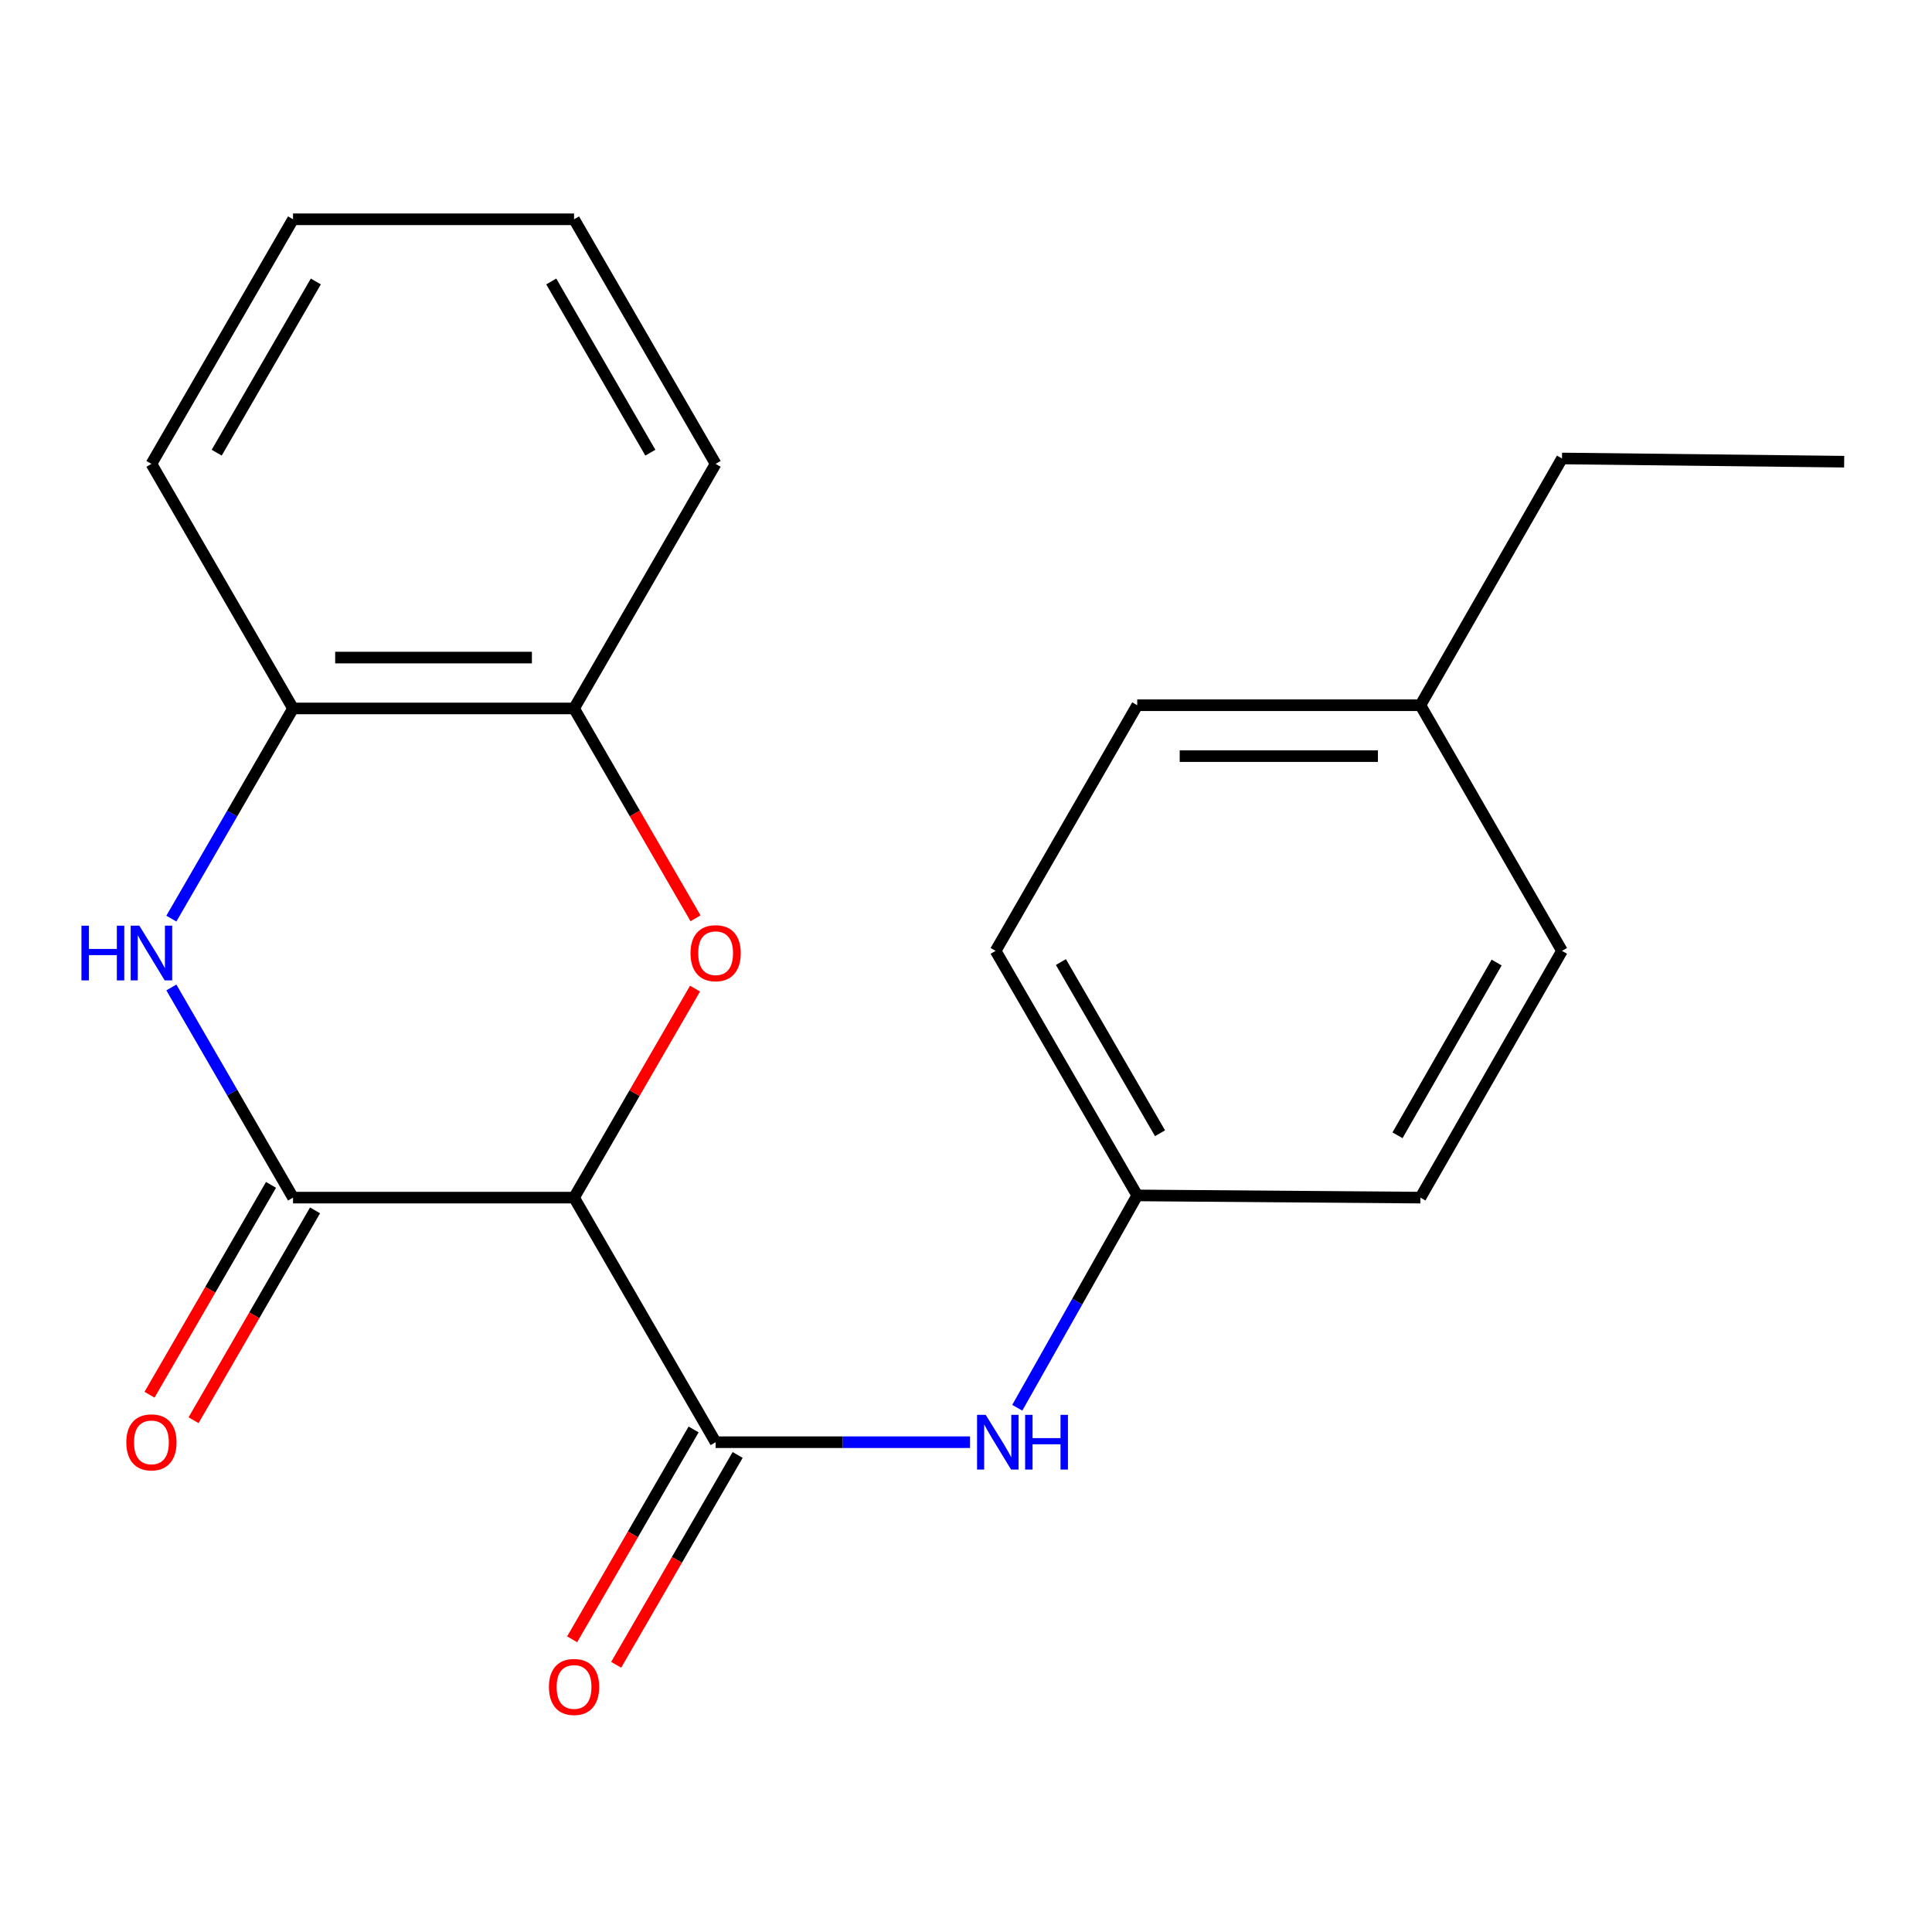 <?xml version='1.0' encoding='iso-8859-1'?>
<svg version='1.1' baseProfile='full'
              xmlns='http://www.w3.org/2000/svg'
                      xmlns:rdkit='http://www.rdkit.org/xml'
                      xmlns:xlink='http://www.w3.org/1999/xlink'
                  xml:space='preserve'
width='1000px' height='1000px' viewBox='0 0 1000 1000'>
<!-- END OF HEADER -->
<rect style='opacity:1.0;fill:#FFFFFF;stroke:none' width='1000' height='1000' x='0' y='0'> </rect>
<path class='bond-0' d='M 297.129,619.887 L 151.672,619.887' style='fill:none;fill-rule:evenodd;stroke:#000000;stroke-width:6px;stroke-linecap:butt;stroke-linejoin:miter;stroke-opacity:1' />
<path class='bond-1' d='M 297.129,619.887 L 328.437,565.798' style='fill:none;fill-rule:evenodd;stroke:#000000;stroke-width:6px;stroke-linecap:butt;stroke-linejoin:miter;stroke-opacity:1' />
<path class='bond-1' d='M 328.437,565.798 L 359.746,511.708' style='fill:none;fill-rule:evenodd;stroke:#FF0000;stroke-width:6px;stroke-linecap:butt;stroke-linejoin:miter;stroke-opacity:1' />
<path class='bond-3' d='M 297.129,619.887 L 370.406,746.484' style='fill:none;fill-rule:evenodd;stroke:#000000;stroke-width:6px;stroke-linecap:butt;stroke-linejoin:miter;stroke-opacity:1' />
<path class='bond-2' d='M 151.672,619.887 L 120.184,565.498' style='fill:none;fill-rule:evenodd;stroke:#000000;stroke-width:6px;stroke-linecap:butt;stroke-linejoin:miter;stroke-opacity:1' />
<path class='bond-2' d='M 120.184,565.498 L 88.695,511.108' style='fill:none;fill-rule:evenodd;stroke:#0000FF;stroke-width:6px;stroke-linecap:butt;stroke-linejoin:miter;stroke-opacity:1' />
<path class='bond-7' d='M 140.275,613.289 L 108.833,667.599' style='fill:none;fill-rule:evenodd;stroke:#000000;stroke-width:6px;stroke-linecap:butt;stroke-linejoin:miter;stroke-opacity:1' />
<path class='bond-7' d='M 108.833,667.599 L 77.391,721.909' style='fill:none;fill-rule:evenodd;stroke:#FF0000;stroke-width:6px;stroke-linecap:butt;stroke-linejoin:miter;stroke-opacity:1' />
<path class='bond-7' d='M 163.069,626.485 L 131.627,680.795' style='fill:none;fill-rule:evenodd;stroke:#000000;stroke-width:6px;stroke-linecap:butt;stroke-linejoin:miter;stroke-opacity:1' />
<path class='bond-7' d='M 131.627,680.795 L 100.185,735.105' style='fill:none;fill-rule:evenodd;stroke:#FF0000;stroke-width:6px;stroke-linecap:butt;stroke-linejoin:miter;stroke-opacity:1' />
<path class='bond-4' d='M 360.001,475.314 L 328.565,421.005' style='fill:none;fill-rule:evenodd;stroke:#FF0000;stroke-width:6px;stroke-linecap:butt;stroke-linejoin:miter;stroke-opacity:1' />
<path class='bond-4' d='M 328.565,421.005 L 297.129,366.695' style='fill:none;fill-rule:evenodd;stroke:#000000;stroke-width:6px;stroke-linecap:butt;stroke-linejoin:miter;stroke-opacity:1' />
<path class='bond-21' d='M 88.695,475.474 L 120.184,421.085' style='fill:none;fill-rule:evenodd;stroke:#0000FF;stroke-width:6px;stroke-linecap:butt;stroke-linejoin:miter;stroke-opacity:1' />
<path class='bond-21' d='M 120.184,421.085 L 151.672,366.695' style='fill:none;fill-rule:evenodd;stroke:#000000;stroke-width:6px;stroke-linecap:butt;stroke-linejoin:miter;stroke-opacity:1' />
<path class='bond-6' d='M 370.406,746.484 L 436.239,746.484' style='fill:none;fill-rule:evenodd;stroke:#000000;stroke-width:6px;stroke-linecap:butt;stroke-linejoin:miter;stroke-opacity:1' />
<path class='bond-6' d='M 436.239,746.484 L 502.071,746.484' style='fill:none;fill-rule:evenodd;stroke:#0000FF;stroke-width:6px;stroke-linecap:butt;stroke-linejoin:miter;stroke-opacity:1' />
<path class='bond-8' d='M 359.009,739.887 L 327.573,794.196' style='fill:none;fill-rule:evenodd;stroke:#000000;stroke-width:6px;stroke-linecap:butt;stroke-linejoin:miter;stroke-opacity:1' />
<path class='bond-8' d='M 327.573,794.196 L 296.137,848.506' style='fill:none;fill-rule:evenodd;stroke:#FF0000;stroke-width:6px;stroke-linecap:butt;stroke-linejoin:miter;stroke-opacity:1' />
<path class='bond-8' d='M 381.803,753.081 L 350.367,807.39' style='fill:none;fill-rule:evenodd;stroke:#000000;stroke-width:6px;stroke-linecap:butt;stroke-linejoin:miter;stroke-opacity:1' />
<path class='bond-8' d='M 350.367,807.39 L 318.932,861.7' style='fill:none;fill-rule:evenodd;stroke:#FF0000;stroke-width:6px;stroke-linecap:butt;stroke-linejoin:miter;stroke-opacity:1' />
<path class='bond-5' d='M 297.129,366.695 L 151.672,366.695' style='fill:none;fill-rule:evenodd;stroke:#000000;stroke-width:6px;stroke-linecap:butt;stroke-linejoin:miter;stroke-opacity:1' />
<path class='bond-5' d='M 275.31,340.357 L 173.491,340.357' style='fill:none;fill-rule:evenodd;stroke:#000000;stroke-width:6px;stroke-linecap:butt;stroke-linejoin:miter;stroke-opacity:1' />
<path class='bond-15' d='M 297.129,366.695 L 370.406,240.099' style='fill:none;fill-rule:evenodd;stroke:#000000;stroke-width:6px;stroke-linecap:butt;stroke-linejoin:miter;stroke-opacity:1' />
<path class='bond-16' d='M 151.672,366.695 L 78.38,240.099' style='fill:none;fill-rule:evenodd;stroke:#000000;stroke-width:6px;stroke-linecap:butt;stroke-linejoin:miter;stroke-opacity:1' />
<path class='bond-9' d='M 526.535,728.656 L 557.581,673.701' style='fill:none;fill-rule:evenodd;stroke:#0000FF;stroke-width:6px;stroke-linecap:butt;stroke-linejoin:miter;stroke-opacity:1' />
<path class='bond-9' d='M 557.581,673.701 L 588.628,618.746' style='fill:none;fill-rule:evenodd;stroke:#000000;stroke-width:6px;stroke-linecap:butt;stroke-linejoin:miter;stroke-opacity:1' />
<path class='bond-11' d='M 588.628,618.746 L 735.197,619.887' style='fill:none;fill-rule:evenodd;stroke:#000000;stroke-width:6px;stroke-linecap:butt;stroke-linejoin:miter;stroke-opacity:1' />
<path class='bond-12' d='M 588.628,618.746 L 515.336,492.165' style='fill:none;fill-rule:evenodd;stroke:#000000;stroke-width:6px;stroke-linecap:butt;stroke-linejoin:miter;stroke-opacity:1' />
<path class='bond-12' d='M 600.427,586.562 L 549.123,497.955' style='fill:none;fill-rule:evenodd;stroke:#000000;stroke-width:6px;stroke-linecap:butt;stroke-linejoin:miter;stroke-opacity:1' />
<path class='bond-10' d='M 735.197,365.027 L 588.628,365.027' style='fill:none;fill-rule:evenodd;stroke:#000000;stroke-width:6px;stroke-linecap:butt;stroke-linejoin:miter;stroke-opacity:1' />
<path class='bond-10' d='M 713.212,391.365 L 610.613,391.365' style='fill:none;fill-rule:evenodd;stroke:#000000;stroke-width:6px;stroke-linecap:butt;stroke-linejoin:miter;stroke-opacity:1' />
<path class='bond-17' d='M 735.197,365.027 L 808.489,237.304' style='fill:none;fill-rule:evenodd;stroke:#000000;stroke-width:6px;stroke-linecap:butt;stroke-linejoin:miter;stroke-opacity:1' />
<path class='bond-22' d='M 735.197,365.027 L 808.489,492.165' style='fill:none;fill-rule:evenodd;stroke:#000000;stroke-width:6px;stroke-linecap:butt;stroke-linejoin:miter;stroke-opacity:1' />
<path class='bond-13' d='M 735.197,619.887 L 808.489,492.165' style='fill:none;fill-rule:evenodd;stroke:#000000;stroke-width:6px;stroke-linecap:butt;stroke-linejoin:miter;stroke-opacity:1' />
<path class='bond-13' d='M 723.347,587.62 L 774.651,498.214' style='fill:none;fill-rule:evenodd;stroke:#000000;stroke-width:6px;stroke-linecap:butt;stroke-linejoin:miter;stroke-opacity:1' />
<path class='bond-14' d='M 515.336,492.165 L 588.628,365.027' style='fill:none;fill-rule:evenodd;stroke:#000000;stroke-width:6px;stroke-linecap:butt;stroke-linejoin:miter;stroke-opacity:1' />
<path class='bond-20' d='M 370.406,240.099 L 297.129,113.503' style='fill:none;fill-rule:evenodd;stroke:#000000;stroke-width:6px;stroke-linecap:butt;stroke-linejoin:miter;stroke-opacity:1' />
<path class='bond-20' d='M 336.62,234.303 L 285.326,145.686' style='fill:none;fill-rule:evenodd;stroke:#000000;stroke-width:6px;stroke-linecap:butt;stroke-linejoin:miter;stroke-opacity:1' />
<path class='bond-23' d='M 78.38,240.099 L 151.672,113.503' style='fill:none;fill-rule:evenodd;stroke:#000000;stroke-width:6px;stroke-linecap:butt;stroke-linejoin:miter;stroke-opacity:1' />
<path class='bond-23' d='M 112.167,234.305 L 163.472,145.688' style='fill:none;fill-rule:evenodd;stroke:#000000;stroke-width:6px;stroke-linecap:butt;stroke-linejoin:miter;stroke-opacity:1' />
<path class='bond-18' d='M 808.489,237.304 L 954.545,238.972' style='fill:none;fill-rule:evenodd;stroke:#000000;stroke-width:6px;stroke-linecap:butt;stroke-linejoin:miter;stroke-opacity:1' />
<path class='bond-19' d='M 151.672,113.503 L 297.129,113.503' style='fill:none;fill-rule:evenodd;stroke:#000000;stroke-width:6px;stroke-linecap:butt;stroke-linejoin:miter;stroke-opacity:1' />
<path  class='atom-2' d='M 357.406 493.371
Q 357.406 486.571, 360.766 482.771
Q 364.126 478.971, 370.406 478.971
Q 376.686 478.971, 380.046 482.771
Q 383.406 486.571, 383.406 493.371
Q 383.406 500.251, 380.006 504.171
Q 376.606 508.051, 370.406 508.051
Q 364.166 508.051, 360.766 504.171
Q 357.406 500.291, 357.406 493.371
M 370.406 504.851
Q 374.726 504.851, 377.046 501.971
Q 379.406 499.051, 379.406 493.371
Q 379.406 487.811, 377.046 485.011
Q 374.726 482.171, 370.406 482.171
Q 366.086 482.171, 363.726 484.971
Q 361.406 487.771, 361.406 493.371
Q 361.406 499.091, 363.726 501.971
Q 366.086 504.851, 370.406 504.851
' fill='#FF0000'/>
<path  class='atom-3' d='M 42.16 479.131
L 46 479.131
L 46 491.171
L 60.48 491.171
L 60.48 479.131
L 64.32 479.131
L 64.32 507.451
L 60.48 507.451
L 60.48 494.371
L 46 494.371
L 46 507.451
L 42.16 507.451
L 42.16 479.131
' fill='#0000FF'/>
<path  class='atom-3' d='M 72.12 479.131
L 81.4 494.131
Q 82.32 495.611, 83.8 498.291
Q 85.28 500.971, 85.36 501.131
L 85.36 479.131
L 89.12 479.131
L 89.12 507.451
L 85.24 507.451
L 75.28 491.051
Q 74.12 489.131, 72.88 486.931
Q 71.68 484.731, 71.32 484.051
L 71.32 507.451
L 67.64 507.451
L 67.64 479.131
L 72.12 479.131
' fill='#0000FF'/>
<path  class='atom-7' d='M 510.203 732.324
L 519.483 747.324
Q 520.403 748.804, 521.883 751.484
Q 523.363 754.164, 523.443 754.324
L 523.443 732.324
L 527.203 732.324
L 527.203 760.644
L 523.323 760.644
L 513.363 744.244
Q 512.203 742.324, 510.963 740.124
Q 509.763 737.924, 509.403 737.244
L 509.403 760.644
L 505.723 760.644
L 505.723 732.324
L 510.203 732.324
' fill='#0000FF'/>
<path  class='atom-7' d='M 530.603 732.324
L 534.443 732.324
L 534.443 744.364
L 548.923 744.364
L 548.923 732.324
L 552.763 732.324
L 552.763 760.644
L 548.923 760.644
L 548.923 747.564
L 534.443 747.564
L 534.443 760.644
L 530.603 760.644
L 530.603 732.324
' fill='#0000FF'/>
<path  class='atom-8' d='M 65.38 746.564
Q 65.38 739.764, 68.74 735.964
Q 72.1 732.164, 78.38 732.164
Q 84.66 732.164, 88.02 735.964
Q 91.38 739.764, 91.38 746.564
Q 91.38 753.444, 87.98 757.364
Q 84.58 761.244, 78.38 761.244
Q 72.14 761.244, 68.74 757.364
Q 65.38 753.484, 65.38 746.564
M 78.38 758.044
Q 82.7 758.044, 85.02 755.164
Q 87.38 752.244, 87.38 746.564
Q 87.38 741.004, 85.02 738.204
Q 82.7 735.364, 78.38 735.364
Q 74.06 735.364, 71.7 738.164
Q 69.38 740.964, 69.38 746.564
Q 69.38 752.284, 71.7 755.164
Q 74.06 758.044, 78.38 758.044
' fill='#FF0000'/>
<path  class='atom-9' d='M 284.129 873.16
Q 284.129 866.36, 287.489 862.56
Q 290.849 858.76, 297.129 858.76
Q 303.409 858.76, 306.769 862.56
Q 310.129 866.36, 310.129 873.16
Q 310.129 880.04, 306.729 883.96
Q 303.329 887.84, 297.129 887.84
Q 290.889 887.84, 287.489 883.96
Q 284.129 880.08, 284.129 873.16
M 297.129 884.64
Q 301.449 884.64, 303.769 881.76
Q 306.129 878.84, 306.129 873.16
Q 306.129 867.6, 303.769 864.8
Q 301.449 861.96, 297.129 861.96
Q 292.809 861.96, 290.449 864.76
Q 288.129 867.56, 288.129 873.16
Q 288.129 878.88, 290.449 881.76
Q 292.809 884.64, 297.129 884.64
' fill='#FF0000'/>
</svg>
